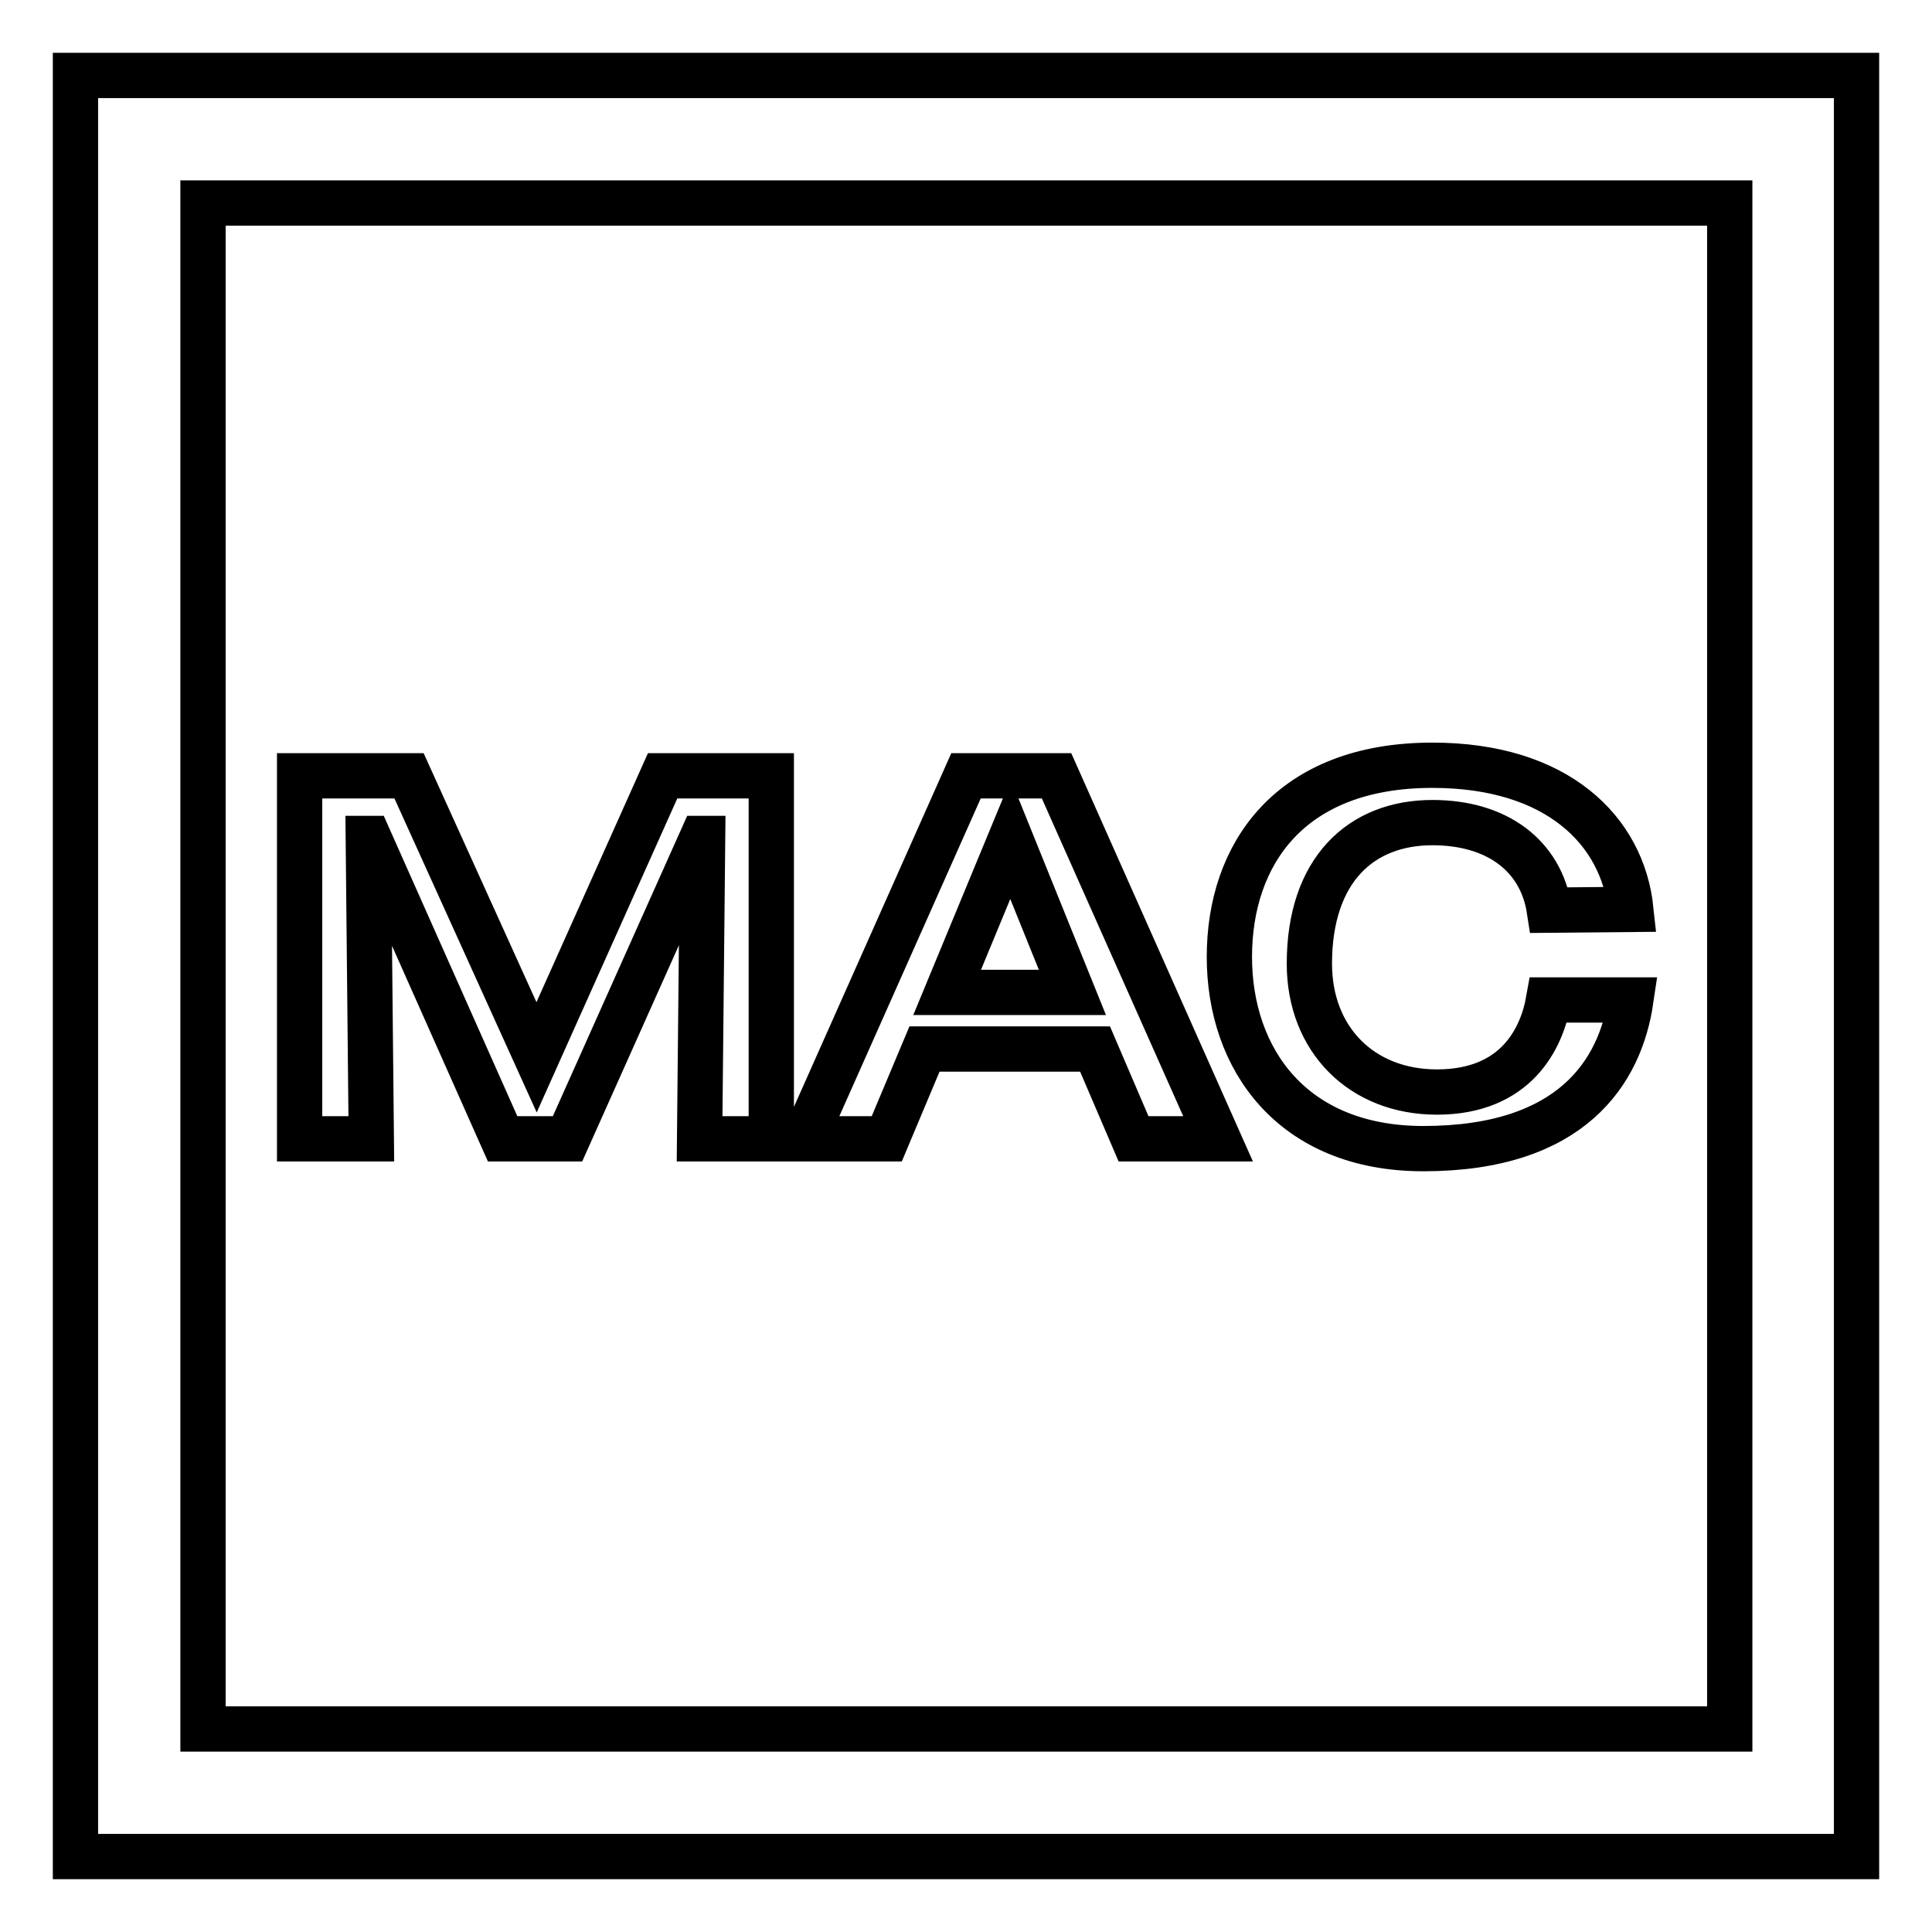 <?xml version="1.0" encoding="utf-8"?>
<!-- Svg Vector Icons : http://www.onlinewebfonts.com/icon -->
<!DOCTYPE svg PUBLIC "-//W3C//DTD SVG 1.1//EN" "http://www.w3.org/Graphics/SVG/1.1/DTD/svg11.dtd">
<svg version="1.1" xmlns="http://www.w3.org/2000/svg" xmlns:xlink="http://www.w3.org/1999/xlink" x="0px" y="0px" viewBox="0 0 256 256" enable-background="new 0 0 256 256" xml:space="preserve">
<g><g><path stroke-width="6" fill-opacity="0" stroke="#000000"  d="M10,10v236h236V10H10z M229.1,229.1H26.9V26.9h202.3V229.1z M39.7,102.8h14.5l16.9,37.3l16.7-37.3h14.4v48.1h-9.5l0.4-39.8H93l-17.8,39.8h-8.6l-17.7-39.8h-0.1l0.4,39.8h-9.5V102.8z M128,102.8h12l21.4,48.1h-11.2l-5.1-11.9h-22.6l-5,11.9h-10.9L128,102.8z M142.1,131.5l-8.2-20.3l-8.4,20.3H142.1z M205.3,120.6c-1.1-7.2-6.9-11.6-15.5-11.6c-9.4,0-16.3,6.2-16.3,18.7c0,10,6.9,17,16.9,17c10.5,0,13.9-7.1,14.8-12.2h10.9c-1.4,9.5-7.8,19.7-27.5,19.7c-17.4,0-25.7-11.9-25.7-25.4c0-13.6,8-25.4,26.9-25.4c16.6,0,25.2,8.7,26.3,19.1L205.3,120.6L205.3,120.6z"/></g></g>
</svg>